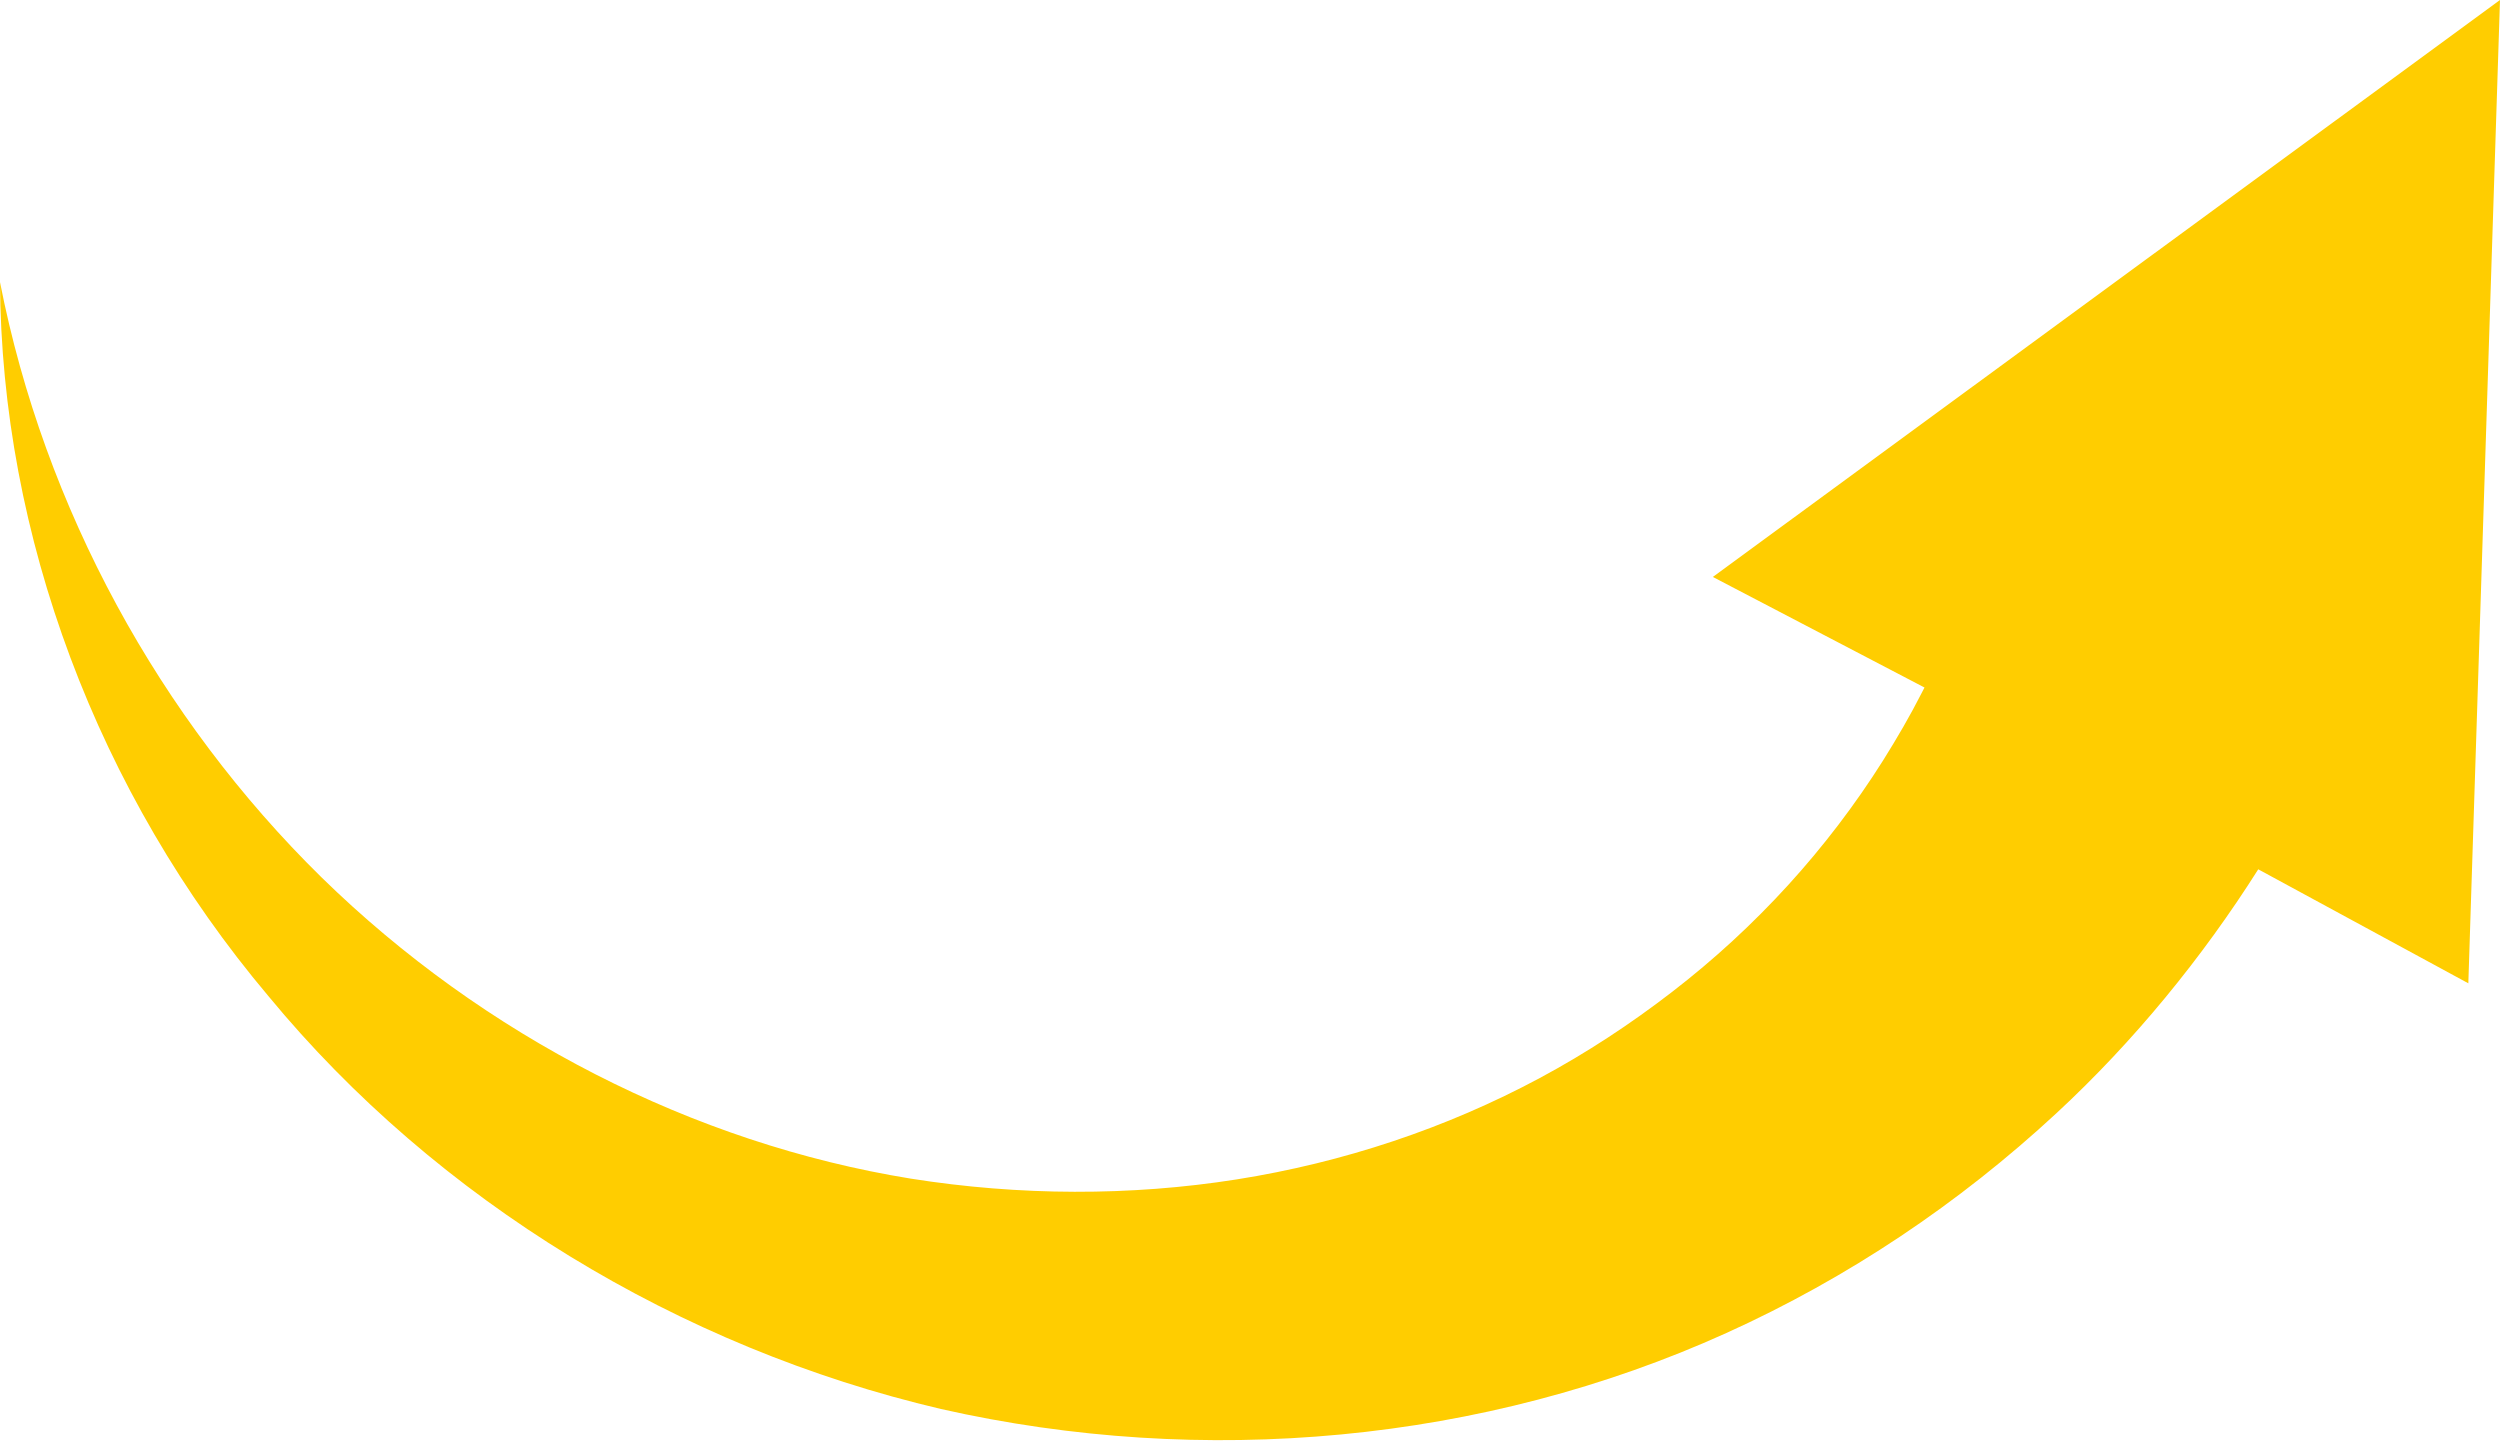 <?xml version="1.0" encoding="UTF-8"?> <svg xmlns="http://www.w3.org/2000/svg" width="354" height="204" viewBox="0 0 354 204" fill="none"><path d="M349.516 139.237L319.768 123.094C311.864 135.581 302.161 147.472 291.195 157.627C277.381 170.424 261.723 180.933 244.457 188.754C210.054 204.326 170.37 207.912 133.235 199.513C96.147 190.816 61.859 169.971 38.016 141.059C13.716 112.245 0.184 75.714 0 39.95C6.286 72.004 22.603 101.727 45.524 124.231C68.511 146.711 98.164 161.901 128.974 166.895C144.355 169.33 160.036 169.386 175.12 167.004C190.238 164.609 204.834 159.737 218.046 152.642C224.657 149.095 230.896 144.984 236.767 140.455C242.746 135.844 248.175 130.834 253.191 125.34C258.187 119.859 262.69 113.949 266.63 107.703C268.675 104.435 270.465 101.356 272.112 98.12C272.215 97.915 272.355 97.641 272.508 97.352L242.54 81.696L353.999 0L349.516 139.237Z" fill="#FFCD00"></path></svg> 